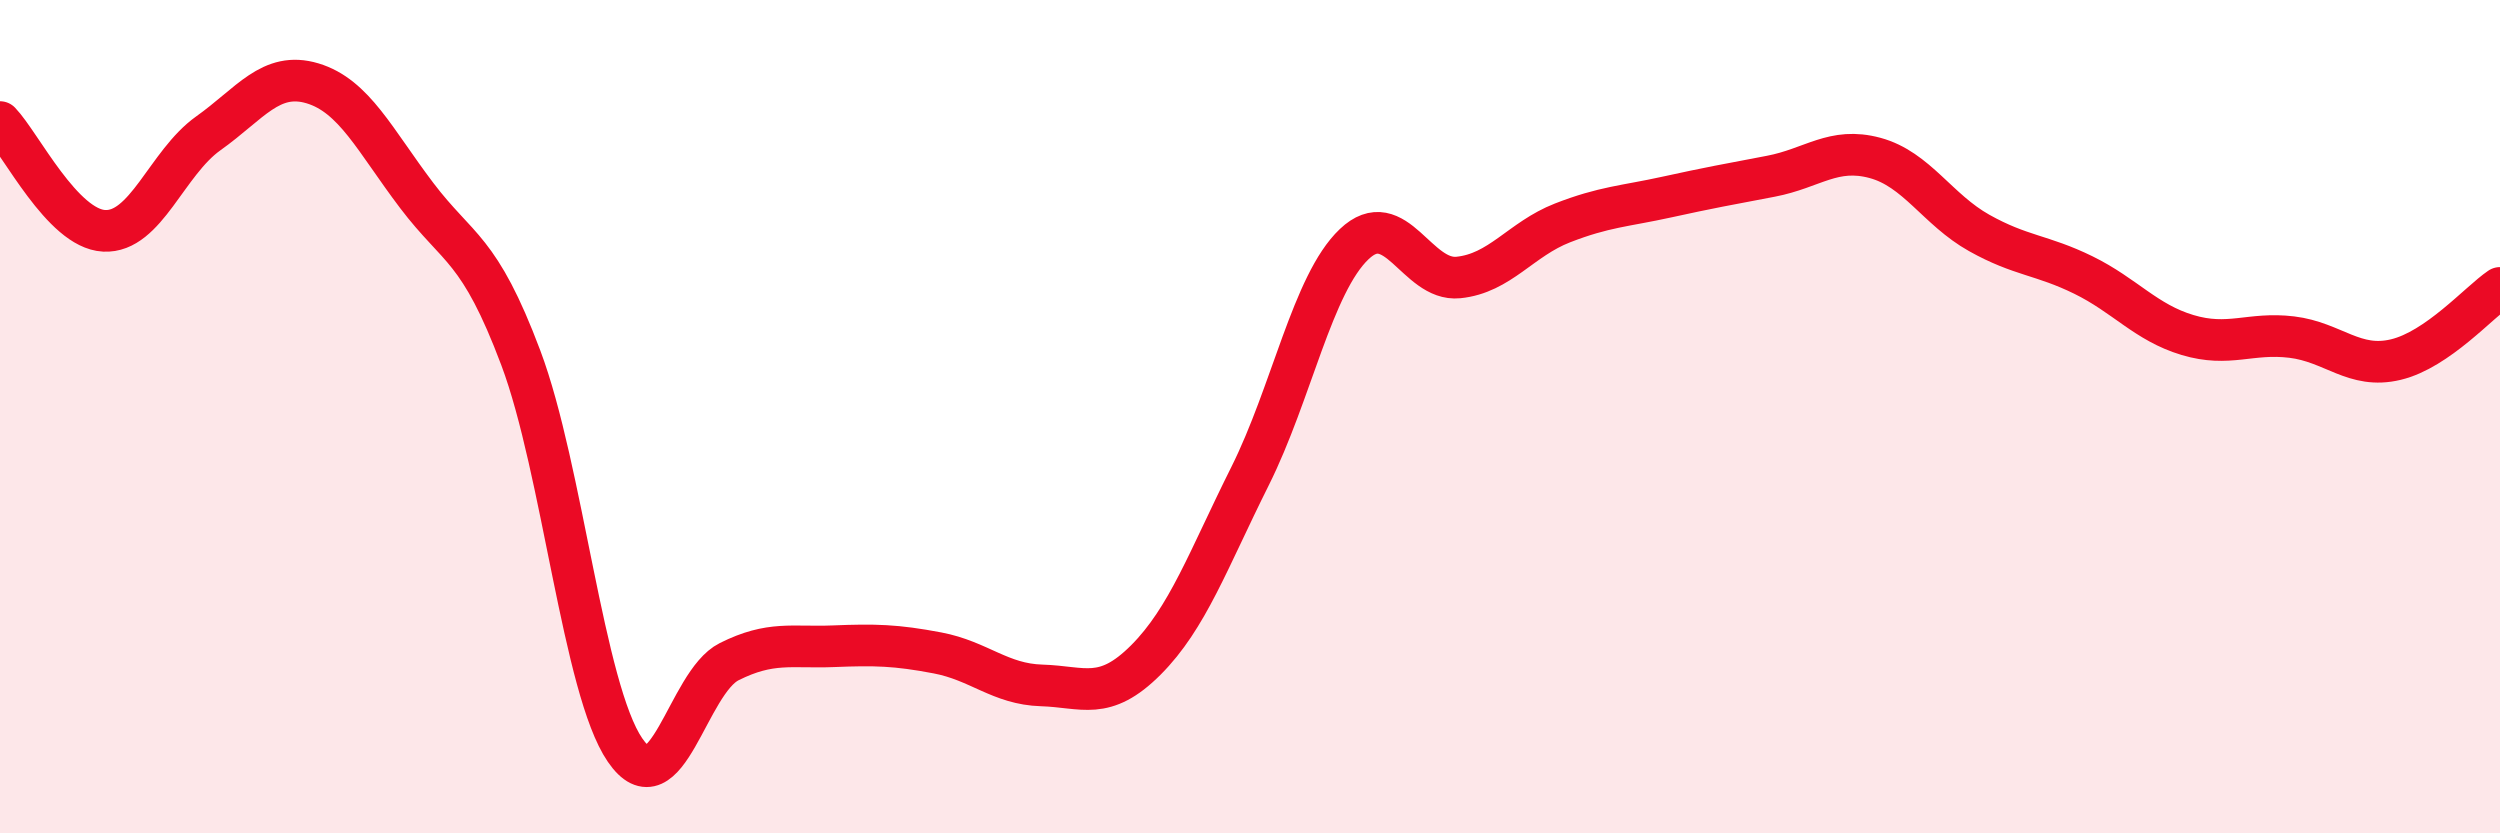 
    <svg width="60" height="20" viewBox="0 0 60 20" xmlns="http://www.w3.org/2000/svg">
      <path
        d="M 0,2.93 C 0.5,3.45 1.5,5.49 2.5,5.54 C 3.5,5.59 4,3.91 5,3.2 C 6,2.49 6.5,1.7 7.5,2 C 8.5,2.3 9,3.37 10,4.69 C 11,6.01 11.5,5.93 12.5,8.59 C 13.5,11.25 14,16.54 15,18 C 16,19.46 16.5,16.38 17.5,15.88 C 18.5,15.38 19,15.55 20,15.51 C 21,15.47 21.5,15.48 22.5,15.67 C 23.5,15.86 24,16.42 25,16.45 C 26,16.48 26.5,16.84 27.5,15.84 C 28.5,14.84 29,13.43 30,11.43 C 31,9.43 31.5,6.81 32.5,5.86 C 33.5,4.91 34,6.76 35,6.66 C 36,6.56 36.5,5.74 37.5,5.35 C 38.5,4.96 39,4.95 40,4.73 C 41,4.51 41.5,4.42 42.5,4.23 C 43.5,4.04 44,3.52 45,3.79 C 46,4.06 46.5,5.03 47.5,5.59 C 48.5,6.15 49,6.11 50,6.6 C 51,7.09 51.5,7.74 52.5,8.04 C 53.5,8.34 54,7.97 55,8.09 C 56,8.21 56.5,8.87 57.5,8.63 C 58.5,8.39 59.5,7.25 60,6.91L60 20L0 20Z"
        fill="#EB0A25"
        opacity="0.1"
        stroke-linecap="round"
        stroke-linejoin="round"
      />
      <path
        d="M 0,2.93 C 0.5,3.45 1.5,5.49 2.5,5.54 C 3.5,5.59 4,3.91 5,3.2 C 6,2.49 6.5,1.7 7.5,2 C 8.5,2.3 9,3.37 10,4.69 C 11,6.01 11.5,5.93 12.5,8.59 C 13.5,11.25 14,16.54 15,18 C 16,19.46 16.5,16.38 17.5,15.88 C 18.5,15.38 19,15.55 20,15.51 C 21,15.47 21.5,15.48 22.5,15.67 C 23.5,15.86 24,16.42 25,16.45 C 26,16.48 26.5,16.84 27.5,15.84 C 28.5,14.84 29,13.43 30,11.43 C 31,9.43 31.5,6.81 32.5,5.86 C 33.5,4.91 34,6.76 35,6.66 C 36,6.56 36.5,5.74 37.5,5.35 C 38.5,4.96 39,4.95 40,4.73 C 41,4.51 41.5,4.42 42.5,4.23 C 43.5,4.04 44,3.52 45,3.79 C 46,4.06 46.5,5.03 47.5,5.59 C 48.5,6.15 49,6.11 50,6.6 C 51,7.09 51.5,7.74 52.5,8.04 C 53.5,8.34 54,7.97 55,8.09 C 56,8.21 56.5,8.87 57.5,8.63 C 58.5,8.39 59.5,7.25 60,6.91"
        stroke="#EB0A25"
        stroke-width="1"
        fill="none"
        stroke-linecap="round"
        stroke-linejoin="round"
      />
    </svg>
  